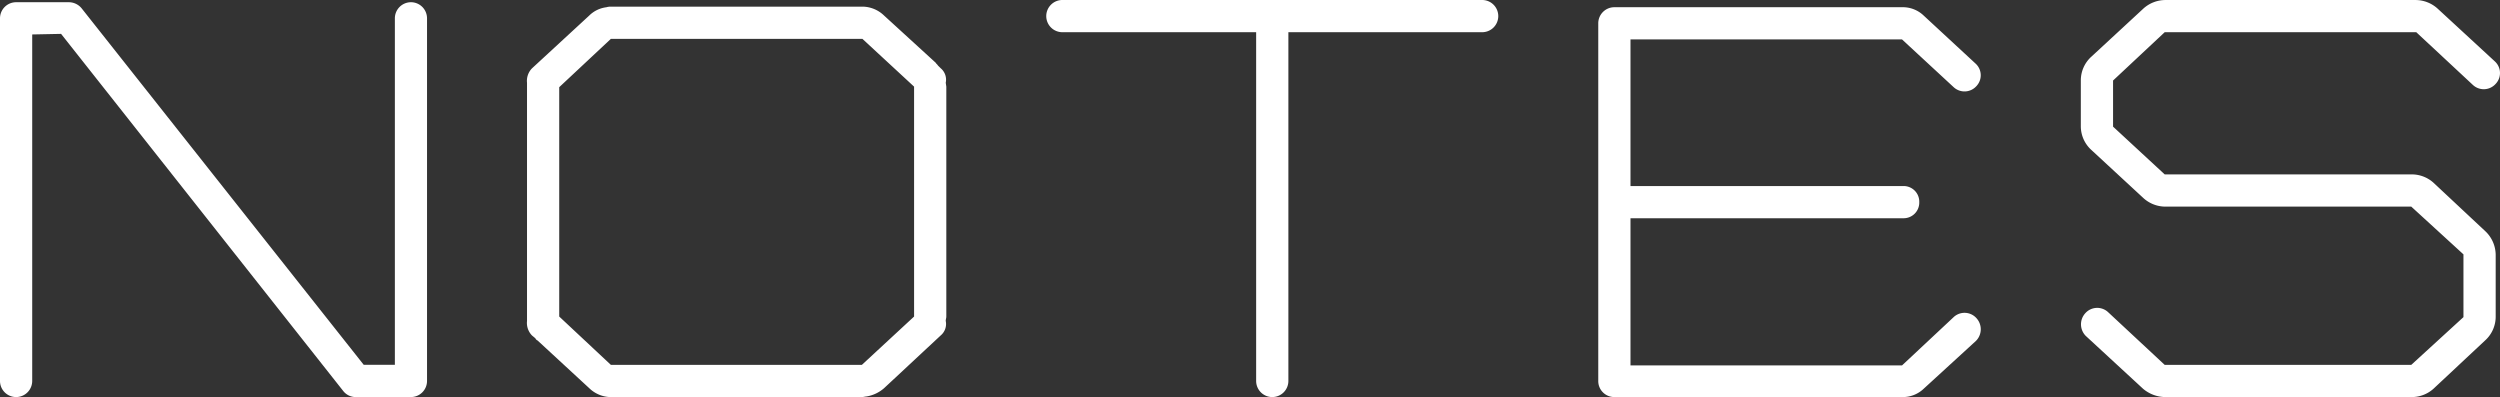 <svg xmlns="http://www.w3.org/2000/svg" width="432.17" height="68.64" viewBox="0 0 432.17 68.64">
  <rect x="0" y="0" width="432.17" height="68.64" fill="#333333" stroke="none"/>
  <path id="title-notes" d="M74.88-68.256A2.786,2.786,0,0,0,72.1-65.472v59.9H66.72L17.952-67.2a2.87,2.87,0,0,0-2.208-1.056H6.624A2.786,2.786,0,0,0,3.84-65.472V-2.784A2.786,2.786,0,0,0,6.624,0,2.786,2.786,0,0,0,9.408-2.784v-59.9l4.992-.1L63.168-1.056A2.731,2.731,0,0,0,65.376,0h9.5a2.786,2.786,0,0,0,2.784-2.784V-65.472A2.786,2.786,0,0,0,74.88-68.256Zm91.1,10.944c-.1-.192-.288-.288-.384-.48l-8.928-8.16a5.457,5.457,0,0,0-3.552-1.536H109.44a2.386,2.386,0,0,0-.768.1,5.125,5.125,0,0,0-2.976,1.44l-9.888,9.12a3.1,3.1,0,0,0-.864,2.5v41.184a3.1,3.1,0,0,0,.864,2.5l.576.48a.75.75,0,0,0,.384.384L105.7-1.536A5.457,5.457,0,0,0,109.248,0h43.584c.288,0,.576-.1.768-.1a6.081,6.081,0,0,0,3.072-1.44l9.792-9.12a2.576,2.576,0,0,0,.864-2.5c0-.288.1-.48.1-.768V-53.664l-.1-.672a2.576,2.576,0,0,0-.864-2.5ZM152.832-5.568H109.44l-8.928-8.352V-53.568l8.928-8.352h43.488l8.928,8.256V-13.92ZM223.776,0a2.786,2.786,0,0,0,2.784-2.784V-63.072h33.5a2.786,2.786,0,0,0,2.784-2.784,2.786,2.786,0,0,0-2.784-2.784H187.488a2.786,2.786,0,0,0-2.784,2.784,2.786,2.786,0,0,0,2.784,2.784h33.5V-2.784A2.786,2.786,0,0,0,223.776,0ZM345.408-9.7a2.843,2.843,0,0,0,.1-3.936,2.757,2.757,0,0,0-3.936-.192L332.64-5.472H285.7v-25.44h47.232a2.706,2.706,0,0,0,2.688-2.784,2.706,2.706,0,0,0-2.688-2.784H285.7V-61.824H332.64l8.928,8.256a2.757,2.757,0,0,0,3.936-.192,2.725,2.725,0,0,0-.1-3.84l-9.024-8.352a5.219,5.219,0,0,0-3.744-1.44H282.912a2.786,2.786,0,0,0-2.784,2.784v61.92A2.768,2.768,0,0,0,282.912,0H332.64a5.219,5.219,0,0,0,3.744-1.44ZM425.28-67.1a5.708,5.708,0,0,0-3.84-1.536h-43.3A5.708,5.708,0,0,0,374.3-67.1l-8.928,8.256a5.518,5.518,0,0,0-1.824,4.128v7.872a5.518,5.518,0,0,0,1.824,4.128l8.928,8.256a5.658,5.658,0,0,0,3.744,1.536h42.624l9.024,8.256v10.848l-9.024,8.256H378.048l-9.792-9.12a2.757,2.757,0,0,0-3.936.192,2.843,2.843,0,0,0,.1,3.936L374.3-1.44A6.066,6.066,0,0,0,378.048,0h42.624a5.617,5.617,0,0,0,3.84-1.44l8.928-8.352a5.518,5.518,0,0,0,1.824-4.128V-24.576A5.675,5.675,0,0,0,433.44-28.7l-8.928-8.352a5.617,5.617,0,0,0-3.84-1.44H378.048l-8.928-8.256V-54.72l8.928-8.352h43.488l9.792,9.12a2.757,2.757,0,0,0,3.936-.192,2.723,2.723,0,0,0-.1-3.84Z" transform="translate(-3.84 68.64)" fill="#fff"/>
</svg>
